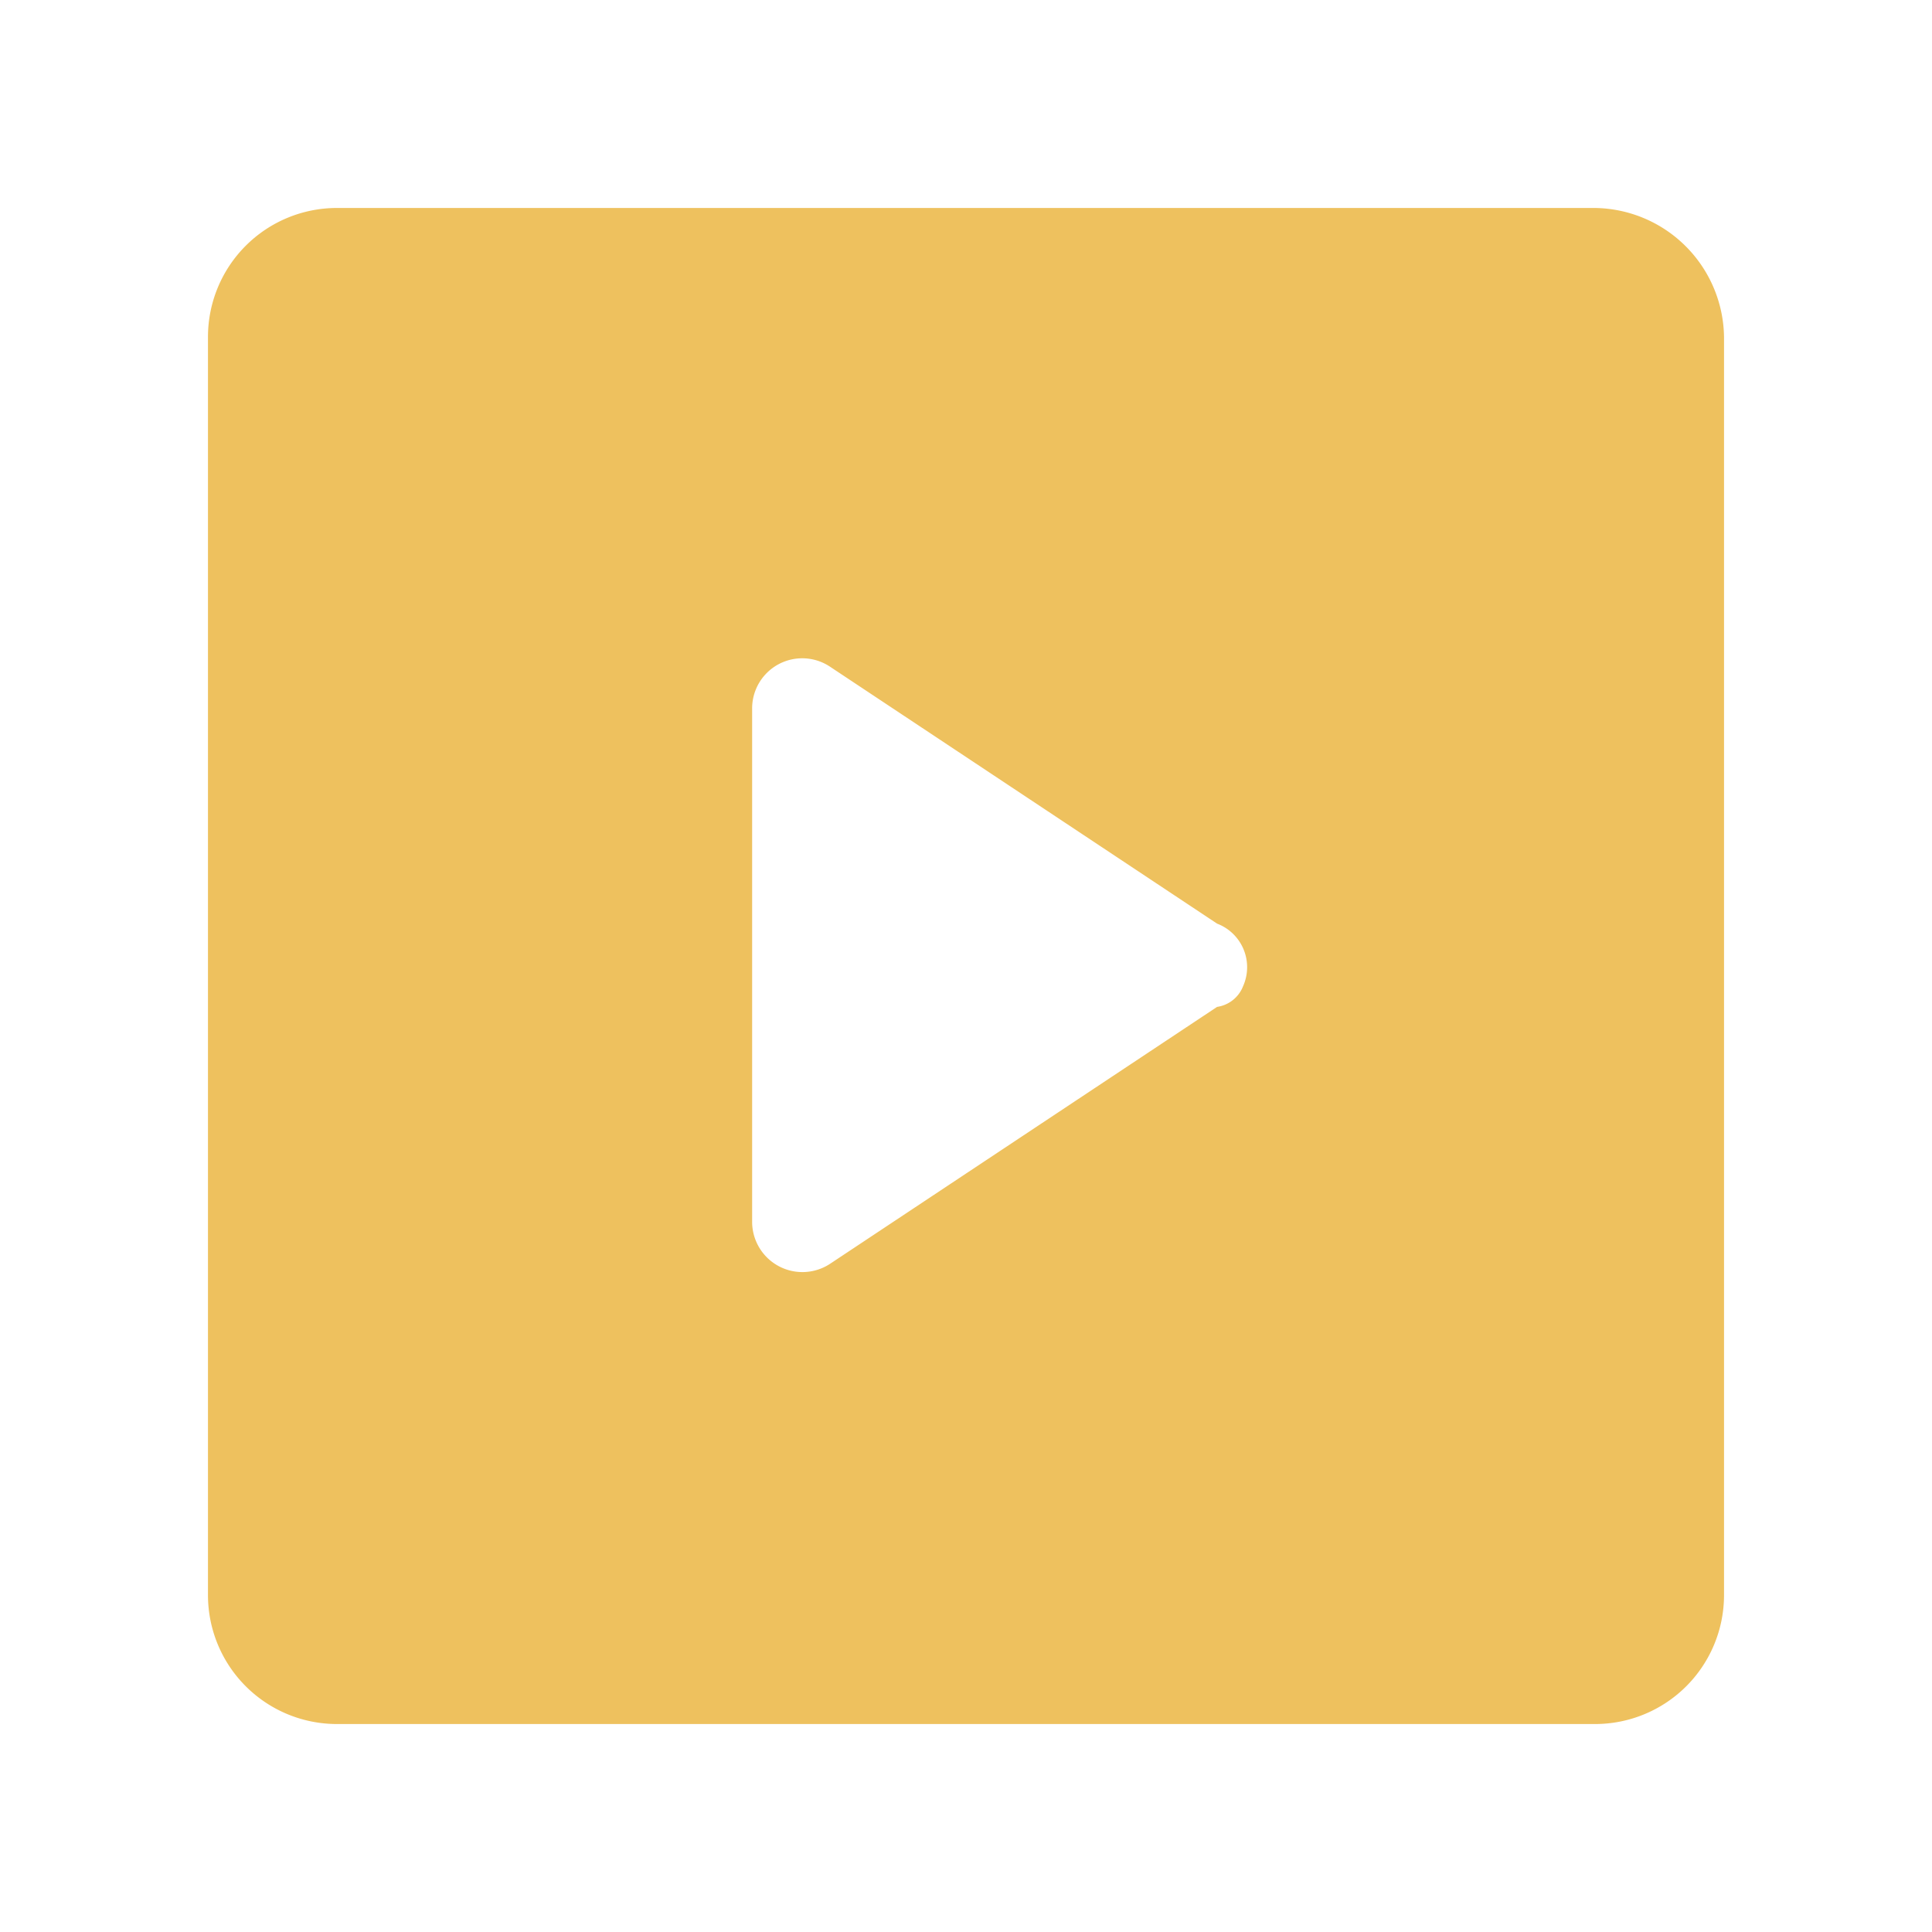 <svg xmlns="http://www.w3.org/2000/svg" viewBox="0 0 104.88 104.88"><defs><style>.f666e19e-4ac7-44ec-b55b-f64e1b9234f6{fill:#eec15e;}</style></defs><g id="be54ad95-bdc8-4f94-b65e-f826524ca8f4" data-name="Layer 1"><g id="a8cee485-736f-41ec-8f95-c6c0f13bb194" data-name="fa32c98c-8c40-40ec-b39f-9d95d256f434"><path class="f666e19e-4ac7-44ec-b55b-f64e1b9234f6" d="M86.51,11.29H18.29a7,7,0,0,0-7,7v68.3a7,7,0,0,0,7,7h68.3a7,7,0,0,0,7-7V18.3A7.1,7.1,0,0,0,86.51,11.29ZM66.07,54.66l-21,13.94a2.73,2.73,0,0,1-4.24-2.26V38.45a2.72,2.72,0,0,1,4.24-2.25l21,13.94a2.53,2.53,0,0,1,1.41,3.4A1.79,1.79,0,0,1,66.07,54.66Z"/></g></g></svg>